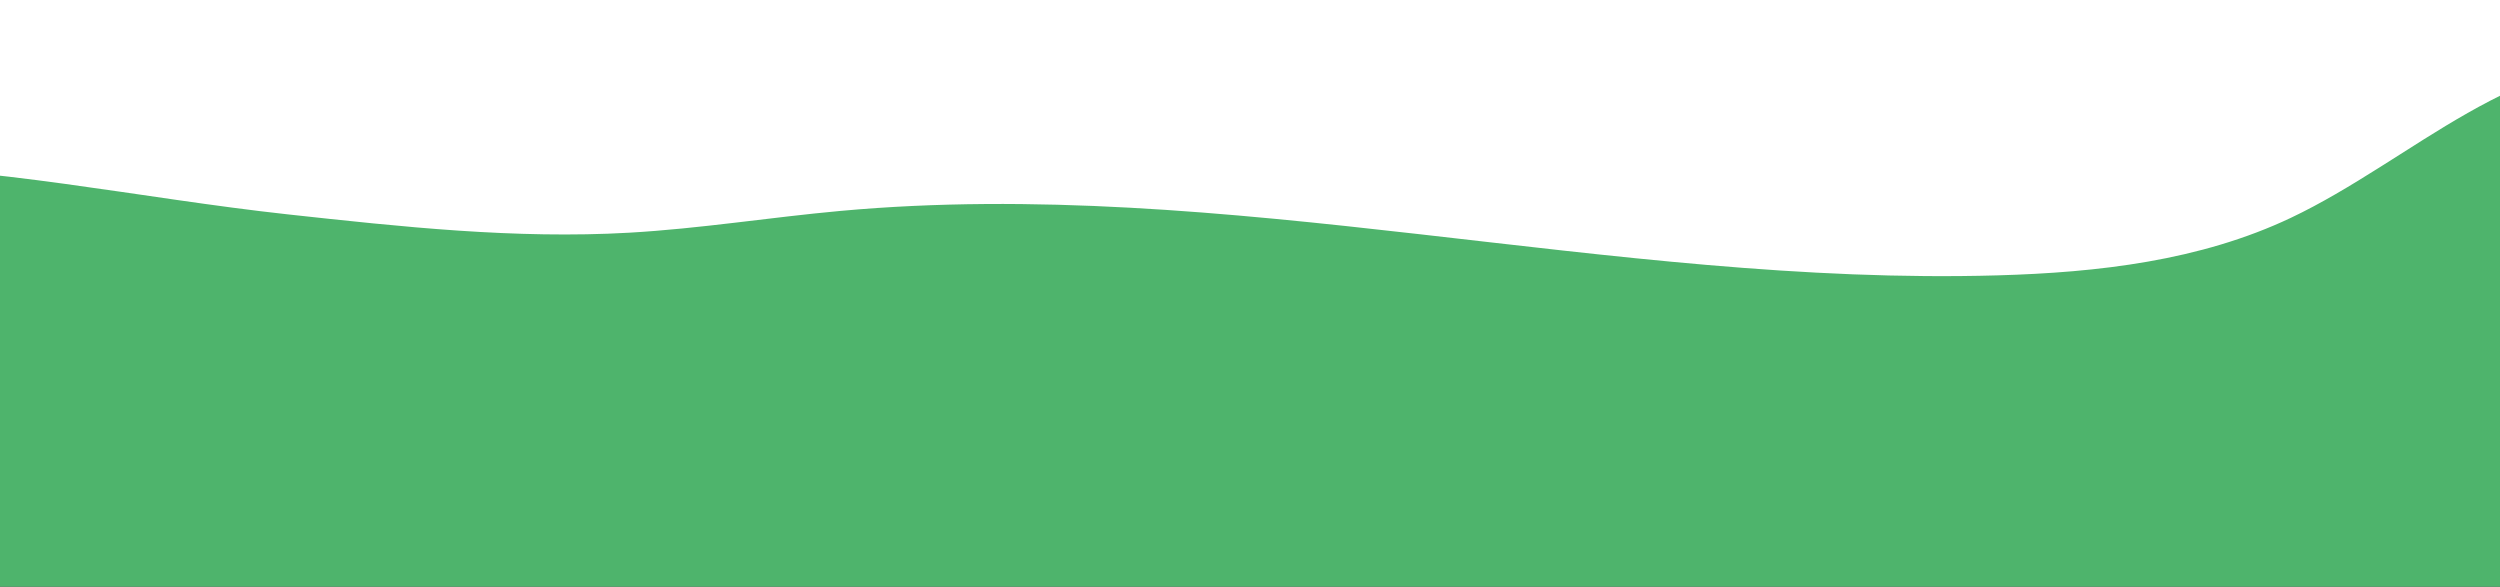 <?xml version="1.0" encoding="utf-8"?>
<svg xmlns="http://www.w3.org/2000/svg" xmlns:xlink="http://www.w3.org/1999/xlink" data-name="レイヤー 2" viewBox="0 0 750 176">
<rect x="0" y="0" width="750" height="176" fill="#333333" stroke="none"/>
<defs>
 <style>
.cls-1 { fill: none; }
.cls-2 { clip-path: url(#sid2); }
.cls-3 { fill: #fff; }
.cls-4 { fill: #4eb46c; }
</style>
  <clipPath id="sid2">
   <rect class="cls-1" width="750" height="176"/>
  </clipPath>
 </defs>
 <g data-name="レイヤー 1">
  <g class="cls-2">
   <rect class="cls-3" x="-51" y="-111" width="873" height="219"/>
   <rect class="cls-4" x="-51" y="108" width="873" height="124"/>
   <path class="cls-4" d="M-47.77,49.66c45.03,0,89.52,9.78,134.28,14.67,33.97,3.71,68.13,7.43,102.24,5.48,21.23-1.21,42.27-4.61,63.45-6.54,115.57-10.55,231.09,22.67,347.09,19.34,30.09-.86,60.77-4.37,87.97-17.26,36.28-17.19,68.91-51.29,108.73-46.18v121.83H-50.23s-1.58-91.34,2.46-91.34Z"/>
  </g>
 </g>
</svg>
